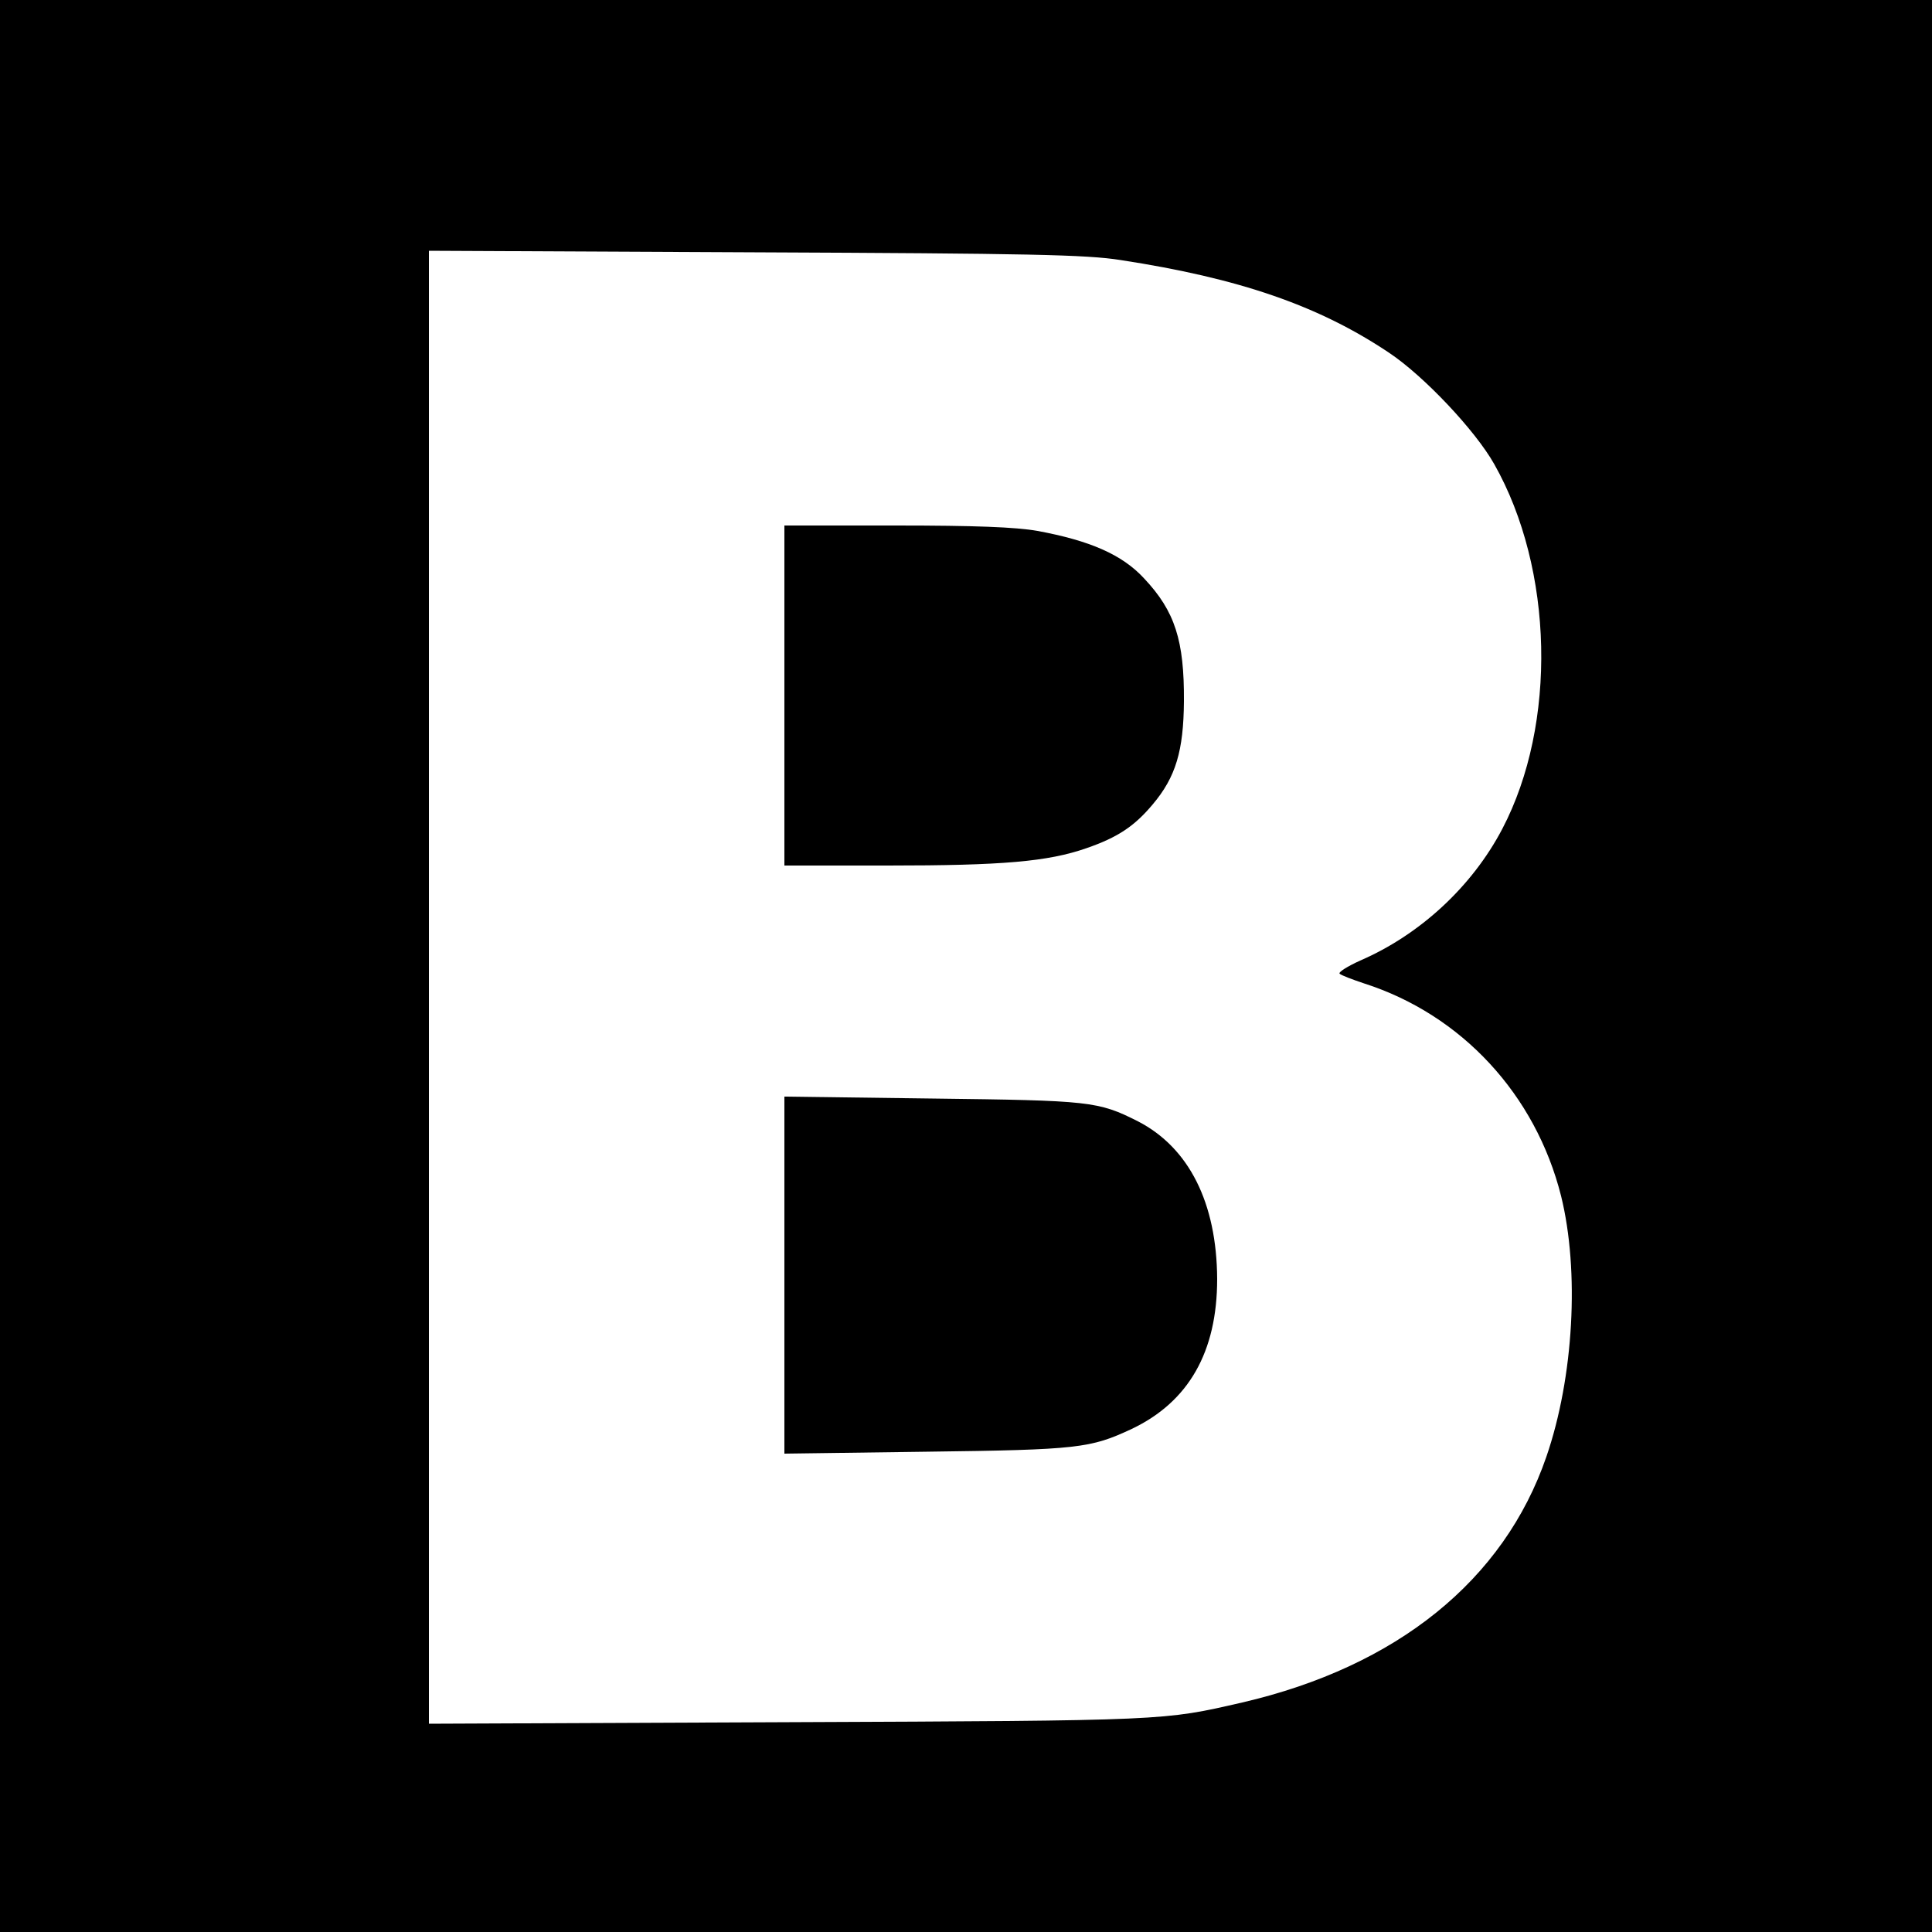 <?xml version="1.0" standalone="no"?>
<!DOCTYPE svg PUBLIC "-//W3C//DTD SVG 20010904//EN"
 "http://www.w3.org/TR/2001/REC-SVG-20010904/DTD/svg10.dtd">
<svg version="1.0" xmlns="http://www.w3.org/2000/svg"
 width="500pt" height="500pt" viewBox="0 0 500 500"
 preserveAspectRatio="xMidYMid meet">
<g transform="translate(0,500) scale(0.1,-0.1)"
fill="#000000" stroke="none">
<path d="M0 2500 l0 -2500 2500 0 2500 0 0 2500 0 2500 -2500 0 -2500 0 0
-2500z m2900 1827 c307 -47 513 -118 695 -240 90 -60 223 -201 272 -288 154
-272 163 -673 21 -944 -78 -149 -213 -274 -368 -341 -33 -15 -57 -30 -53 -34
4 -4 33 -15 63 -25 253 -81 444 -288 510 -550 48 -194 33 -469 -38 -675 -110
-320 -387 -543 -787 -636 -205 -47 -190 -47 -1172 -51 l-933 -4 0 1906 0 1906
843 -4 c710 -3 859 -6 947 -20z"/>
<path d="M2030 3200 l0 -440 268 0 c296 0 414 10 514 45 81 28 124 57 171 113
60 71 80 139 81 267 1 157 -23 233 -103 318 -57 62 -141 98 -276 123 -57 10
-162 14 -367 14 l-288 0 0 -440z"/>
<path d="M2030 1700 l0 -462 368 5 c393 5 424 9 531 59 147 70 221 199 221
388 -1 197 -73 340 -205 408 -103 52 -123 54 -532 59 l-383 5 0 -462z"/>
</g>
</svg>
